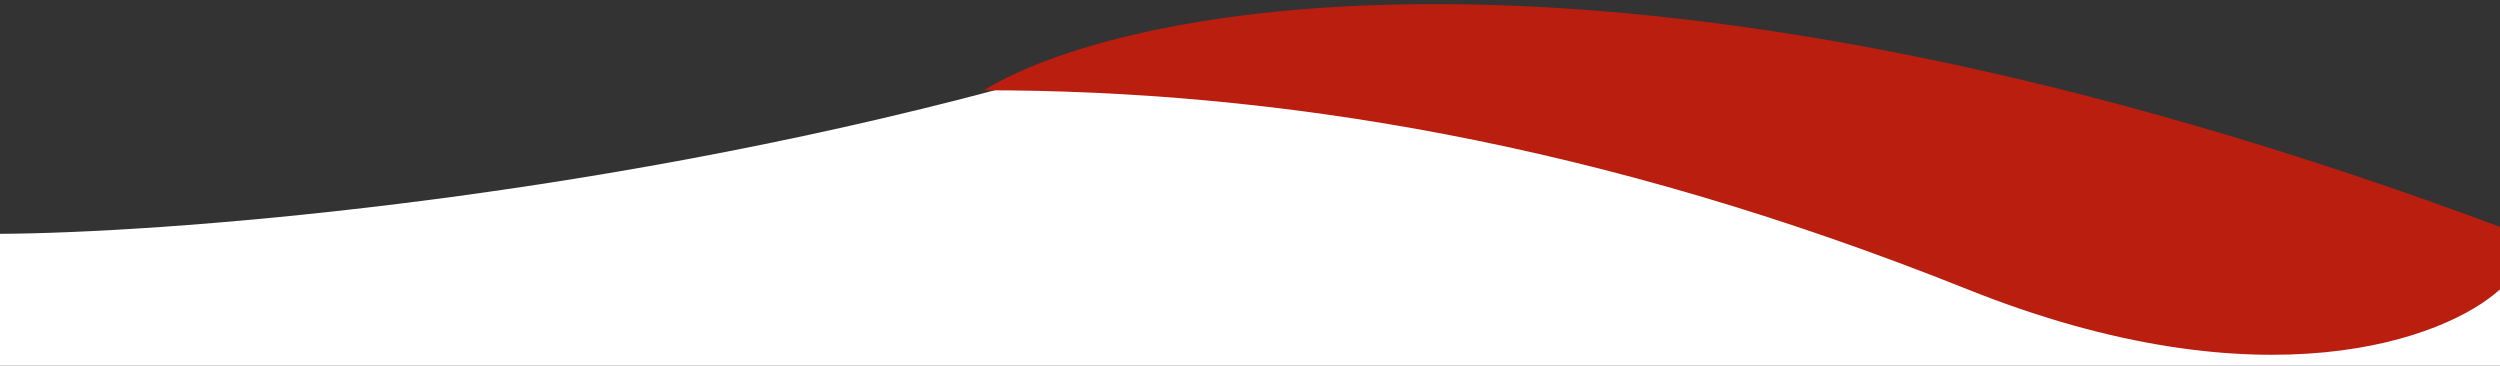 <svg width="540" height="79" viewBox="0 0 540 79" fill="none" xmlns="http://www.w3.org/2000/svg">
<rect x="0" y="0" width="540" height="79" fill="#333333" stroke="none"/>
<path d="M216.5 19.064C124.1 43.825 33.667 50.342 0 50.506V79H540V49.523C401 3.835 332 -11.886 216.5 19.064Z" fill="white"/>
<path d="M540 49C353.2 -20.6 243.833 0.333 212.5 19.5C275 19.5 345 30.5 425 62.5C489 88.1 528.333 73.167 540 62.5V49Z" fill="#B91E0E"/>
</svg>
